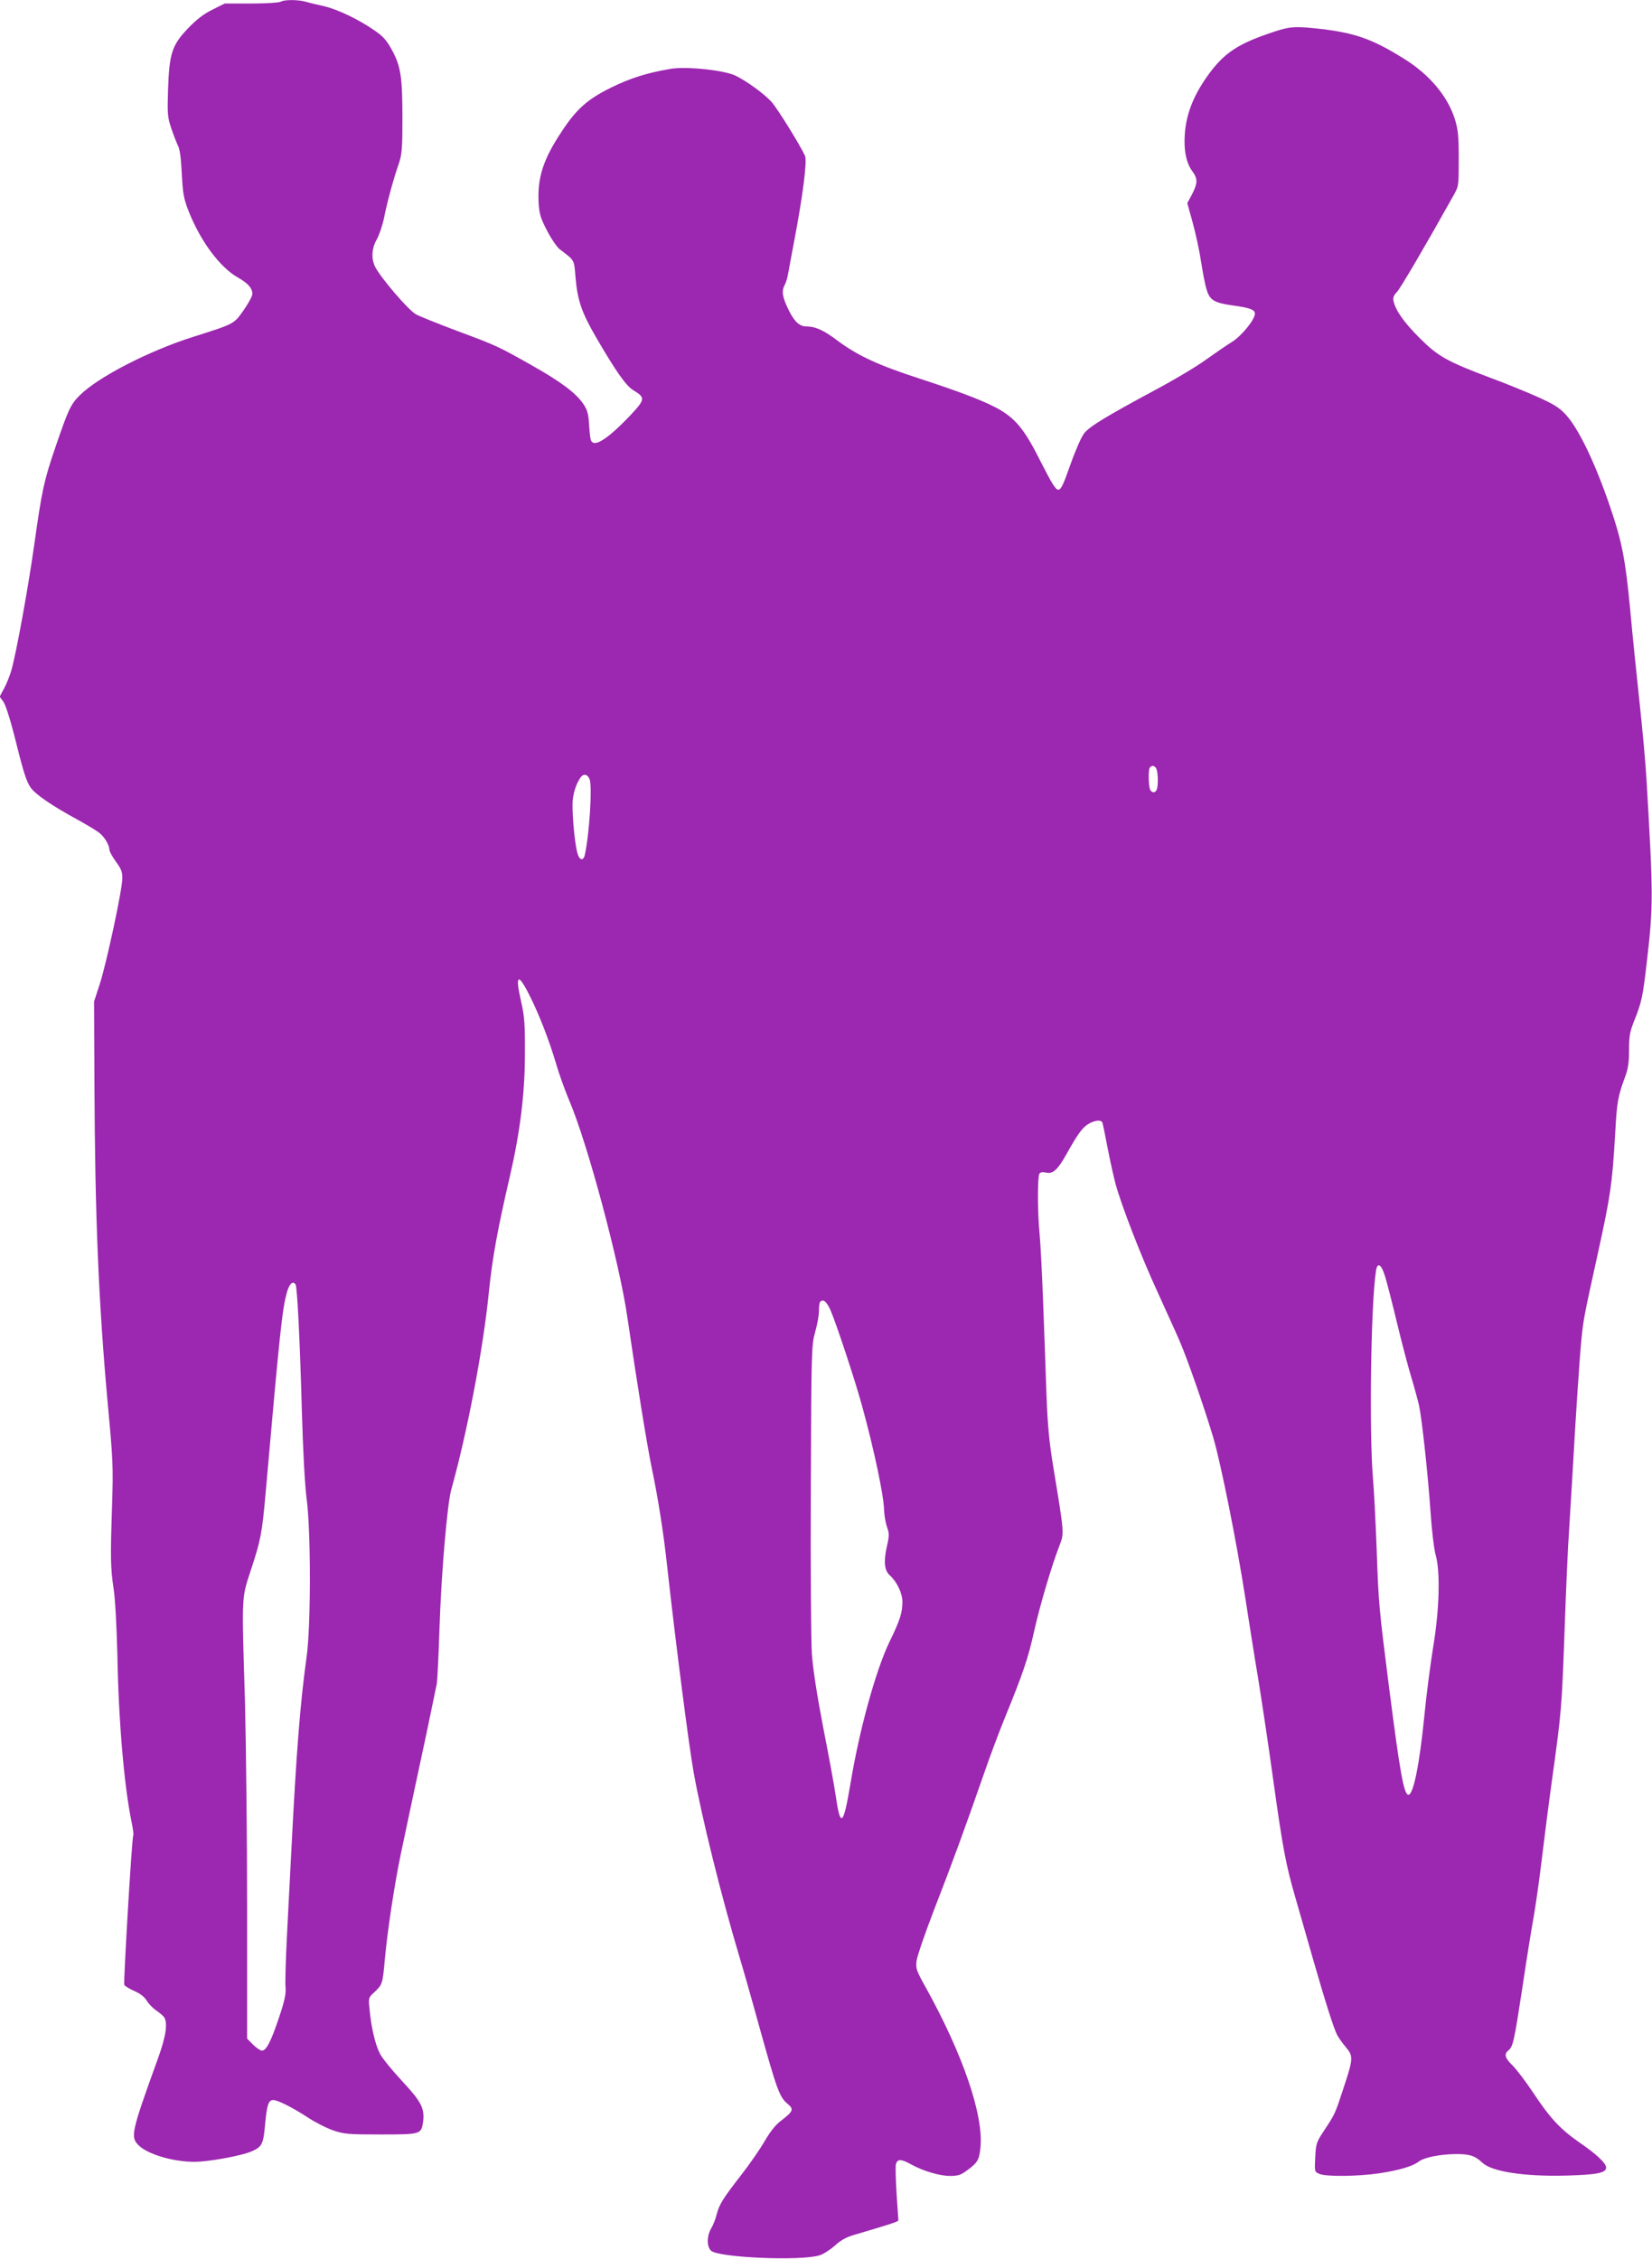 <?xml version="1.0" standalone="no"?>
<!DOCTYPE svg PUBLIC "-//W3C//DTD SVG 20010904//EN"
 "http://www.w3.org/TR/2001/REC-SVG-20010904/DTD/svg10.dtd">
<svg version="1.0" xmlns="http://www.w3.org/2000/svg"
 width="936pt" height="1280pt" viewBox="0 0 936 1280"
 preserveAspectRatio="xMidYMid meet">
<g transform="translate(0,1280) scale(0.1,-0.1)"
fill="#9c27b0" stroke="none">
<path d="M1590 12790 c-8 -5 -83 -10 -166 -10 l-151 0 -70 -35 c-51 -25 -90
-56 -140 -108 -89 -94 -104 -140 -111 -348 -4 -133 -3 -152 18 -215 13 -38 30
-82 38 -99 11 -20 18 -72 22 -160 6 -113 11 -140 38 -210 68 -172 177 -319
279 -377 58 -33 83 -61 83 -94 0 -11 -22 -52 -49 -91 -57 -80 -48 -76 -287
-152 -250 -79 -541 -229 -643 -332 -51 -51 -64 -80 -136 -290 -66 -193 -77
-244 -120 -549 -35 -251 -103 -622 -131 -720 -9 -30 -27 -76 -41 -101 l-25
-47 21 -28 c12 -17 37 -94 60 -184 54 -217 69 -264 94 -302 26 -38 118 -102
267 -183 58 -32 116 -67 128 -79 28 -24 52 -68 52 -92 0 -9 17 -39 37 -67 30
-41 37 -58 36 -96 -1 -66 -89 -476 -127 -595 l-33 -101 2 -455 c3 -771 24
-1258 76 -1830 29 -311 31 -352 24 -570 -10 -300 -9 -353 9 -475 9 -58 17
-216 21 -373 7 -382 39 -745 80 -944 8 -38 13 -74 10 -79 -8 -11 -56 -831 -51
-846 3 -7 28 -22 55 -34 33 -14 58 -33 72 -55 11 -19 35 -43 52 -55 18 -12 38
-29 45 -37 24 -31 14 -107 -34 -239 -151 -418 -156 -442 -109 -489 51 -51 194
-94 317 -94 79 0 266 34 323 59 60 26 67 41 77 153 10 110 19 138 46 138 26 0
109 -42 195 -98 42 -28 107 -61 145 -74 62 -21 83 -23 269 -23 227 0 230 1
240 71 10 77 -10 115 -120 233 -56 60 -113 130 -125 155 -26 51 -49 149 -58
248 -7 68 -7 68 28 100 44 42 46 46 58 181 14 161 57 440 90 597 40 192 91
428 149 700 27 129 52 251 56 270 3 19 10 159 15 310 10 313 44 709 67 790 91
326 181 797 213 1120 20 194 48 349 119 655 57 247 85 467 85 690 1 175 -2
213 -22 302 -35 151 -17 163 48 33 55 -109 111 -254 150 -385 17 -60 52 -156
76 -213 103 -242 284 -918 328 -1223 55 -376 112 -729 140 -864 34 -160 67
-372 86 -550 47 -426 122 -1010 150 -1168 46 -256 157 -703 260 -1047 16 -52
68 -234 115 -405 97 -348 112 -389 157 -426 37 -31 33 -42 -34 -94 -33 -24
-63 -62 -95 -117 -26 -45 -86 -132 -133 -192 -104 -134 -125 -167 -140 -226
-6 -25 -20 -60 -31 -78 -25 -44 -25 -103 0 -126 43 -39 509 -59 614 -26 21 6
60 31 87 55 38 34 68 50 123 65 180 53 237 71 237 78 0 4 -5 72 -10 150 -5 79
-7 155 -4 168 8 31 30 31 85 0 68 -38 163 -66 222 -66 44 0 62 6 93 29 63 46
72 61 79 131 19 183 -99 527 -307 903 -56 100 -60 112 -55 155 3 26 49 160
102 297 97 249 176 465 282 770 30 88 84 232 120 320 100 245 128 328 162 480
31 141 97 365 143 485 28 74 29 63 -33 440 -24 145 -33 236 -40 420 -4 129
-13 366 -19 526 -6 160 -15 334 -20 385 -12 119 -12 320 -1 338 6 9 18 11 40
6 37 -8 64 17 113 104 61 110 90 151 123 171 34 21 70 26 80 11 3 -5 16 -69
30 -143 14 -73 35 -167 46 -208 33 -121 145 -411 237 -610 46 -102 102 -224
123 -273 43 -97 138 -369 193 -552 44 -150 133 -595 181 -905 20 -129 53 -341
75 -470 21 -130 59 -384 84 -566 53 -380 71 -480 125 -665 21 -74 66 -231 100
-349 69 -240 117 -392 137 -431 7 -14 29 -45 49 -69 44 -52 43 -64 -16 -242
-44 -135 -46 -139 -107 -231 -43 -65 -46 -73 -50 -151 -4 -81 -4 -82 22 -94
37 -17 220 -15 341 3 113 17 189 40 223 66 31 24 120 42 212 43 78 0 106 -9
150 -50 54 -50 237 -78 472 -72 180 5 228 15 228 46 0 24 -56 77 -156 145
-104 73 -163 136 -256 277 -42 63 -95 133 -117 155 -44 42 -51 65 -25 86 27
22 33 52 80 359 24 162 53 342 64 400 10 58 31 202 45 320 14 118 41 328 60
465 52 376 54 398 70 845 8 228 19 478 25 555 5 77 14 226 20 330 17 311 40
654 50 755 12 117 14 128 94 491 71 324 80 385 97 668 10 189 15 216 58 333
16 43 21 81 21 149 0 77 4 102 29 164 43 108 49 136 72 337 37 316 36 382 -2
1028 -5 91 -23 287 -39 435 -16 149 -41 389 -54 535 -27 284 -47 384 -114 580
-85 249 -179 444 -251 521 -38 41 -68 59 -166 103 -66 29 -183 77 -260 105
-247 93 -298 122 -401 225 -89 89 -135 154 -148 208 -5 21 0 34 20 55 21 23
162 264 318 543 31 55 31 55 31 210 0 132 -4 166 -22 225 -41 130 -144 253
-288 342 -187 117 -286 150 -508 173 -122 12 -148 9 -267 -33 -185 -64 -261
-121 -357 -264 -67 -101 -102 -196 -110 -301 -7 -93 8 -166 43 -213 31 -42 30
-67 -2 -130 l-27 -50 31 -112 c17 -62 38 -160 47 -219 9 -58 22 -129 31 -157
18 -62 42 -77 150 -92 95 -13 124 -24 124 -46 0 -34 -73 -124 -129 -160 -31
-19 -99 -66 -151 -103 -52 -38 -180 -114 -285 -170 -277 -149 -371 -206 -402
-245 -16 -20 -49 -95 -78 -177 -41 -117 -54 -143 -69 -143 -15 0 -37 36 -98
156 -87 174 -136 238 -226 293 -76 46 -217 101 -463 181 -234 76 -350 130
-464 215 -78 59 -125 80 -175 80 -39 0 -68 26 -99 88 -38 76 -44 111 -26 145
8 15 17 45 20 65 4 20 19 105 35 187 49 258 74 454 61 482 -27 60 -158 271
-190 306 -40 44 -135 114 -201 147 -62 32 -279 55 -370 40 -134 -23 -228 -52
-339 -107 -130 -64 -194 -120 -275 -243 -109 -162 -143 -269 -134 -415 4 -59
12 -84 48 -153 23 -45 56 -93 72 -105 86 -66 80 -55 89 -161 11 -127 34 -196
116 -337 109 -188 170 -276 211 -300 70 -43 69 -51 -20 -146 -134 -140 -211
-186 -222 -130 -3 12 -7 53 -9 91 -4 55 -11 77 -34 110 -43 61 -126 123 -285
213 -198 112 -205 115 -431 199 -111 42 -216 84 -232 94 -46 28 -197 205 -229
267 -24 47 -20 107 9 157 13 23 32 78 41 122 18 91 54 223 84 308 17 52 20 84
20 254 0 234 -9 296 -59 388 -30 55 -50 78 -97 110 -88 62 -210 121 -289 139
-39 9 -86 20 -106 26 -47 12 -120 11 -139 -1z m4964 -4352 c8 -30 8 -92 0
-112 -8 -22 -31 -20 -39 3 -8 27 -9 107 -1 120 12 19 33 12 40 -11z m-3213
-55 c15 -40 -1 -304 -27 -425 -8 -40 -32 -34 -43 10 -17 62 -33 254 -25 307 6
47 24 94 46 123 17 20 38 14 49 -15z m4508 -2820 c11 -38 41 -153 66 -258 25
-104 61 -242 80 -305 19 -63 39 -137 45 -164 16 -72 50 -384 65 -601 7 -104
20 -215 29 -245 27 -93 22 -309 -14 -524 -16 -100 -39 -275 -50 -391 -27 -272
-62 -445 -90 -445 -26 0 -48 126 -110 610 -57 451 -59 466 -70 780 -6 157 -15
338 -21 403 -22 261 -12 986 17 1175 8 54 31 39 53 -35z m-6174 -42 c9 -16 24
-304 35 -706 7 -242 17 -426 27 -505 25 -182 25 -725 0 -900 -36 -260 -58
-535 -87 -1110 -6 -118 -17 -327 -24 -465 -7 -137 -11 -271 -8 -297 3 -36 -5
-75 -37 -170 -45 -135 -72 -188 -97 -188 -9 0 -31 15 -50 34 l-34 34 0 740 c0
408 -6 934 -12 1169 -19 618 -20 582 34 748 55 167 63 207 83 435 81 920 94
1043 121 1138 14 49 34 66 49 43z m3030 -144 c33 -76 137 -390 179 -542 68
-247 124 -513 125 -591 1 -28 8 -71 16 -95 14 -39 14 -50 -1 -116 -18 -83 -13
-132 17 -159 42 -38 73 -105 72 -154 -1 -61 -14 -102 -74 -225 -78 -163 -170
-498 -220 -800 -41 -243 -57 -257 -84 -70 -9 61 -41 235 -71 387 -35 182 -57
324 -64 415 -5 80 -8 475 -6 943 3 786 4 807 24 880 12 41 22 96 22 121 0 25
3 49 7 52 17 18 36 2 58 -46z"/>
</g>
</svg>
